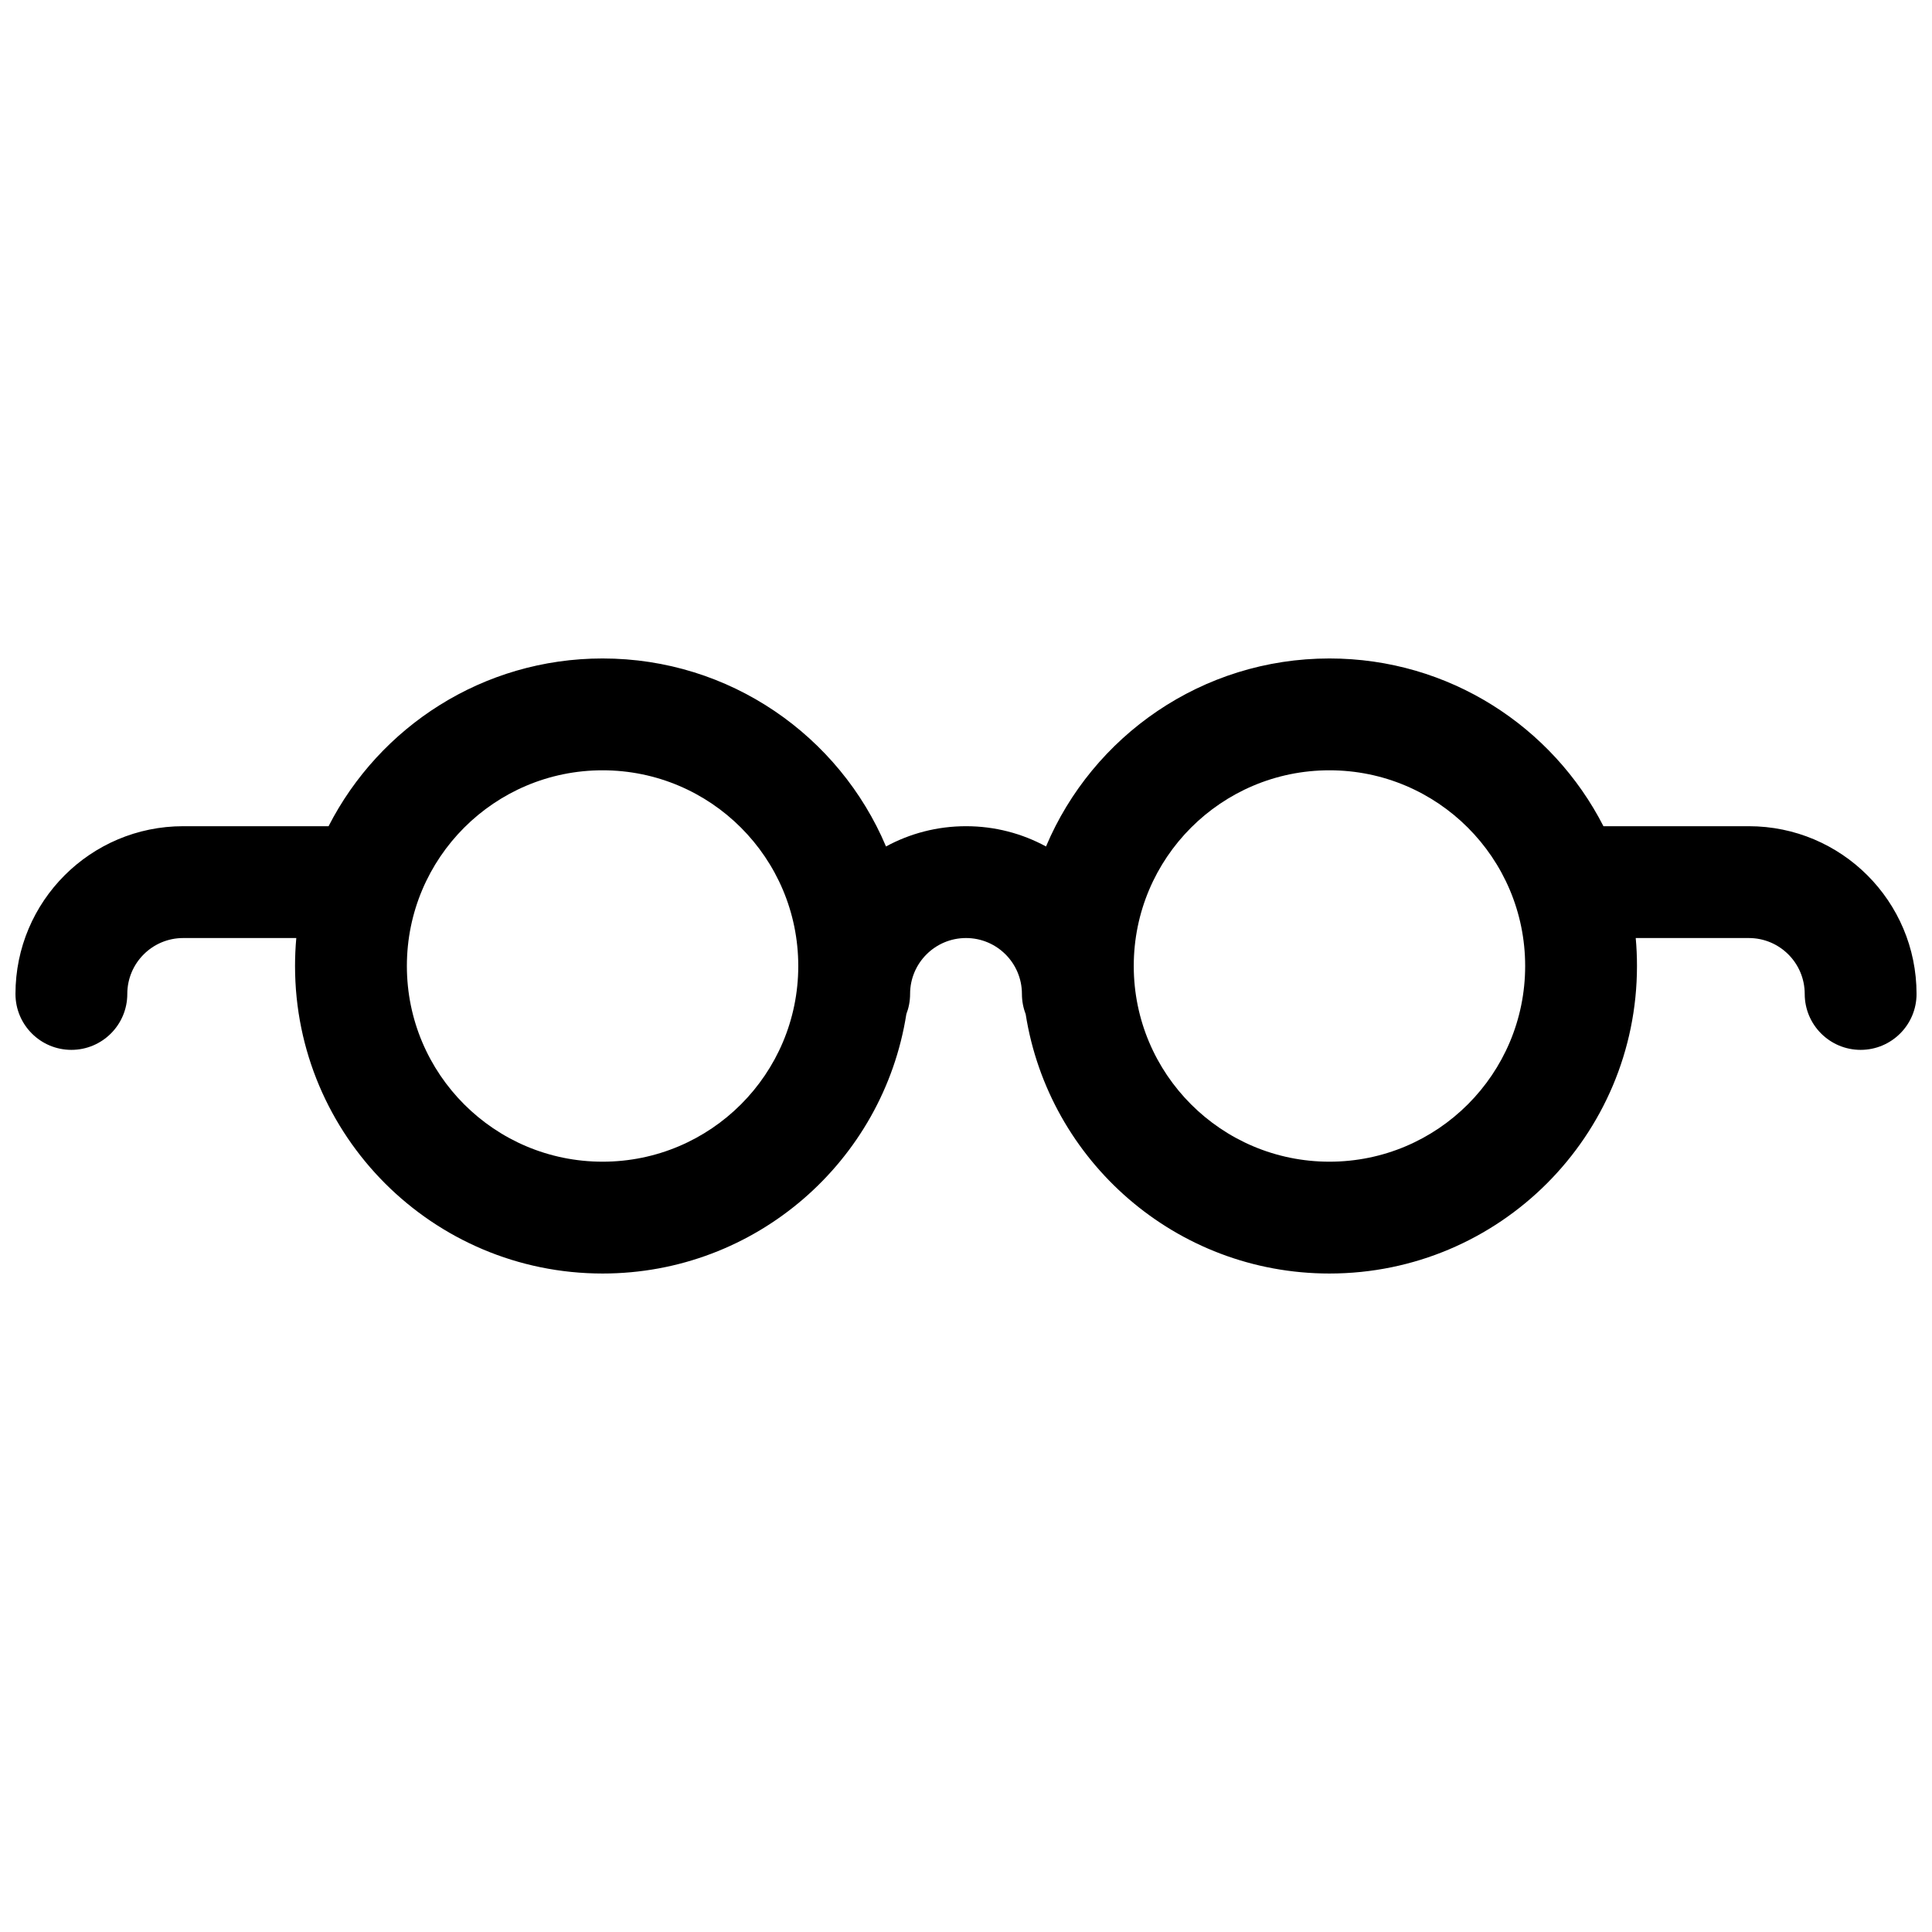 <?xml version="1.0" encoding="UTF-8"?>
<!-- Uploaded to: ICON Repo, www.iconrepo.com, Generator: ICON Repo Mixer Tools -->
<svg width="800px" height="800px" version="1.1" viewBox="144 144 512 512" xmlns="http://www.w3.org/2000/svg">
 <defs>
  <clipPath id="a">
   <path d="m148.09 318h503.81v164h-503.81z"/>
  </clipPath>
 </defs>
 <g clip-path="url(#a)">
  <path d="m222.52 392.59h-29.969c-8.184 0-14.816 6.633-14.816 14.816s-6.637 14.82-14.82 14.82-14.816-6.637-14.816-14.82c0-24.551 19.902-44.453 44.453-44.453h38.523c13.488-26.387 40.941-44.453 72.613-44.453 33.777 0 62.754 20.547 75.113 49.824 6.301-3.426 13.523-5.371 21.203-5.371 7.676 0 14.898 1.945 21.199 5.371 12.359-29.277 41.34-49.824 75.117-49.824 31.668 0 59.121 18.066 72.609 44.453h38.523c24.551 0 44.453 19.902 44.453 44.453 0 8.184-6.633 14.82-14.816 14.82-8.184 0-14.82-6.637-14.82-14.82s-6.633-14.816-14.816-14.816h-29.969c0.223 2.441 0.332 4.91 0.332 7.41 0 45.008-36.488 81.496-81.496 81.496-40.676 0-74.391-29.793-80.508-68.75-0.641-1.656-0.992-3.457-0.992-5.34 0-8.184-6.633-14.816-14.816-14.816s-14.82 6.633-14.82 14.816c0 1.883-0.352 3.684-0.992 5.34-6.117 38.957-39.832 68.75-80.504 68.75-45.012 0-81.5-36.488-81.5-81.496 0-2.5 0.113-4.969 0.332-7.41zm273.8 59.27c28.641 0 51.863-23.219 51.863-51.859 0-28.645-23.223-51.863-51.863-51.863-28.645 0-51.863 23.219-51.863 51.863 0 28.641 23.219 51.859 51.863 51.859zm-192.63 0c28.641 0 51.859-23.219 51.859-51.859 0-28.645-23.219-51.863-51.859-51.863-28.645 0-51.863 23.219-51.863 51.863 0 28.641 23.219 51.859 51.863 51.859z"/>
 </g>
</svg>